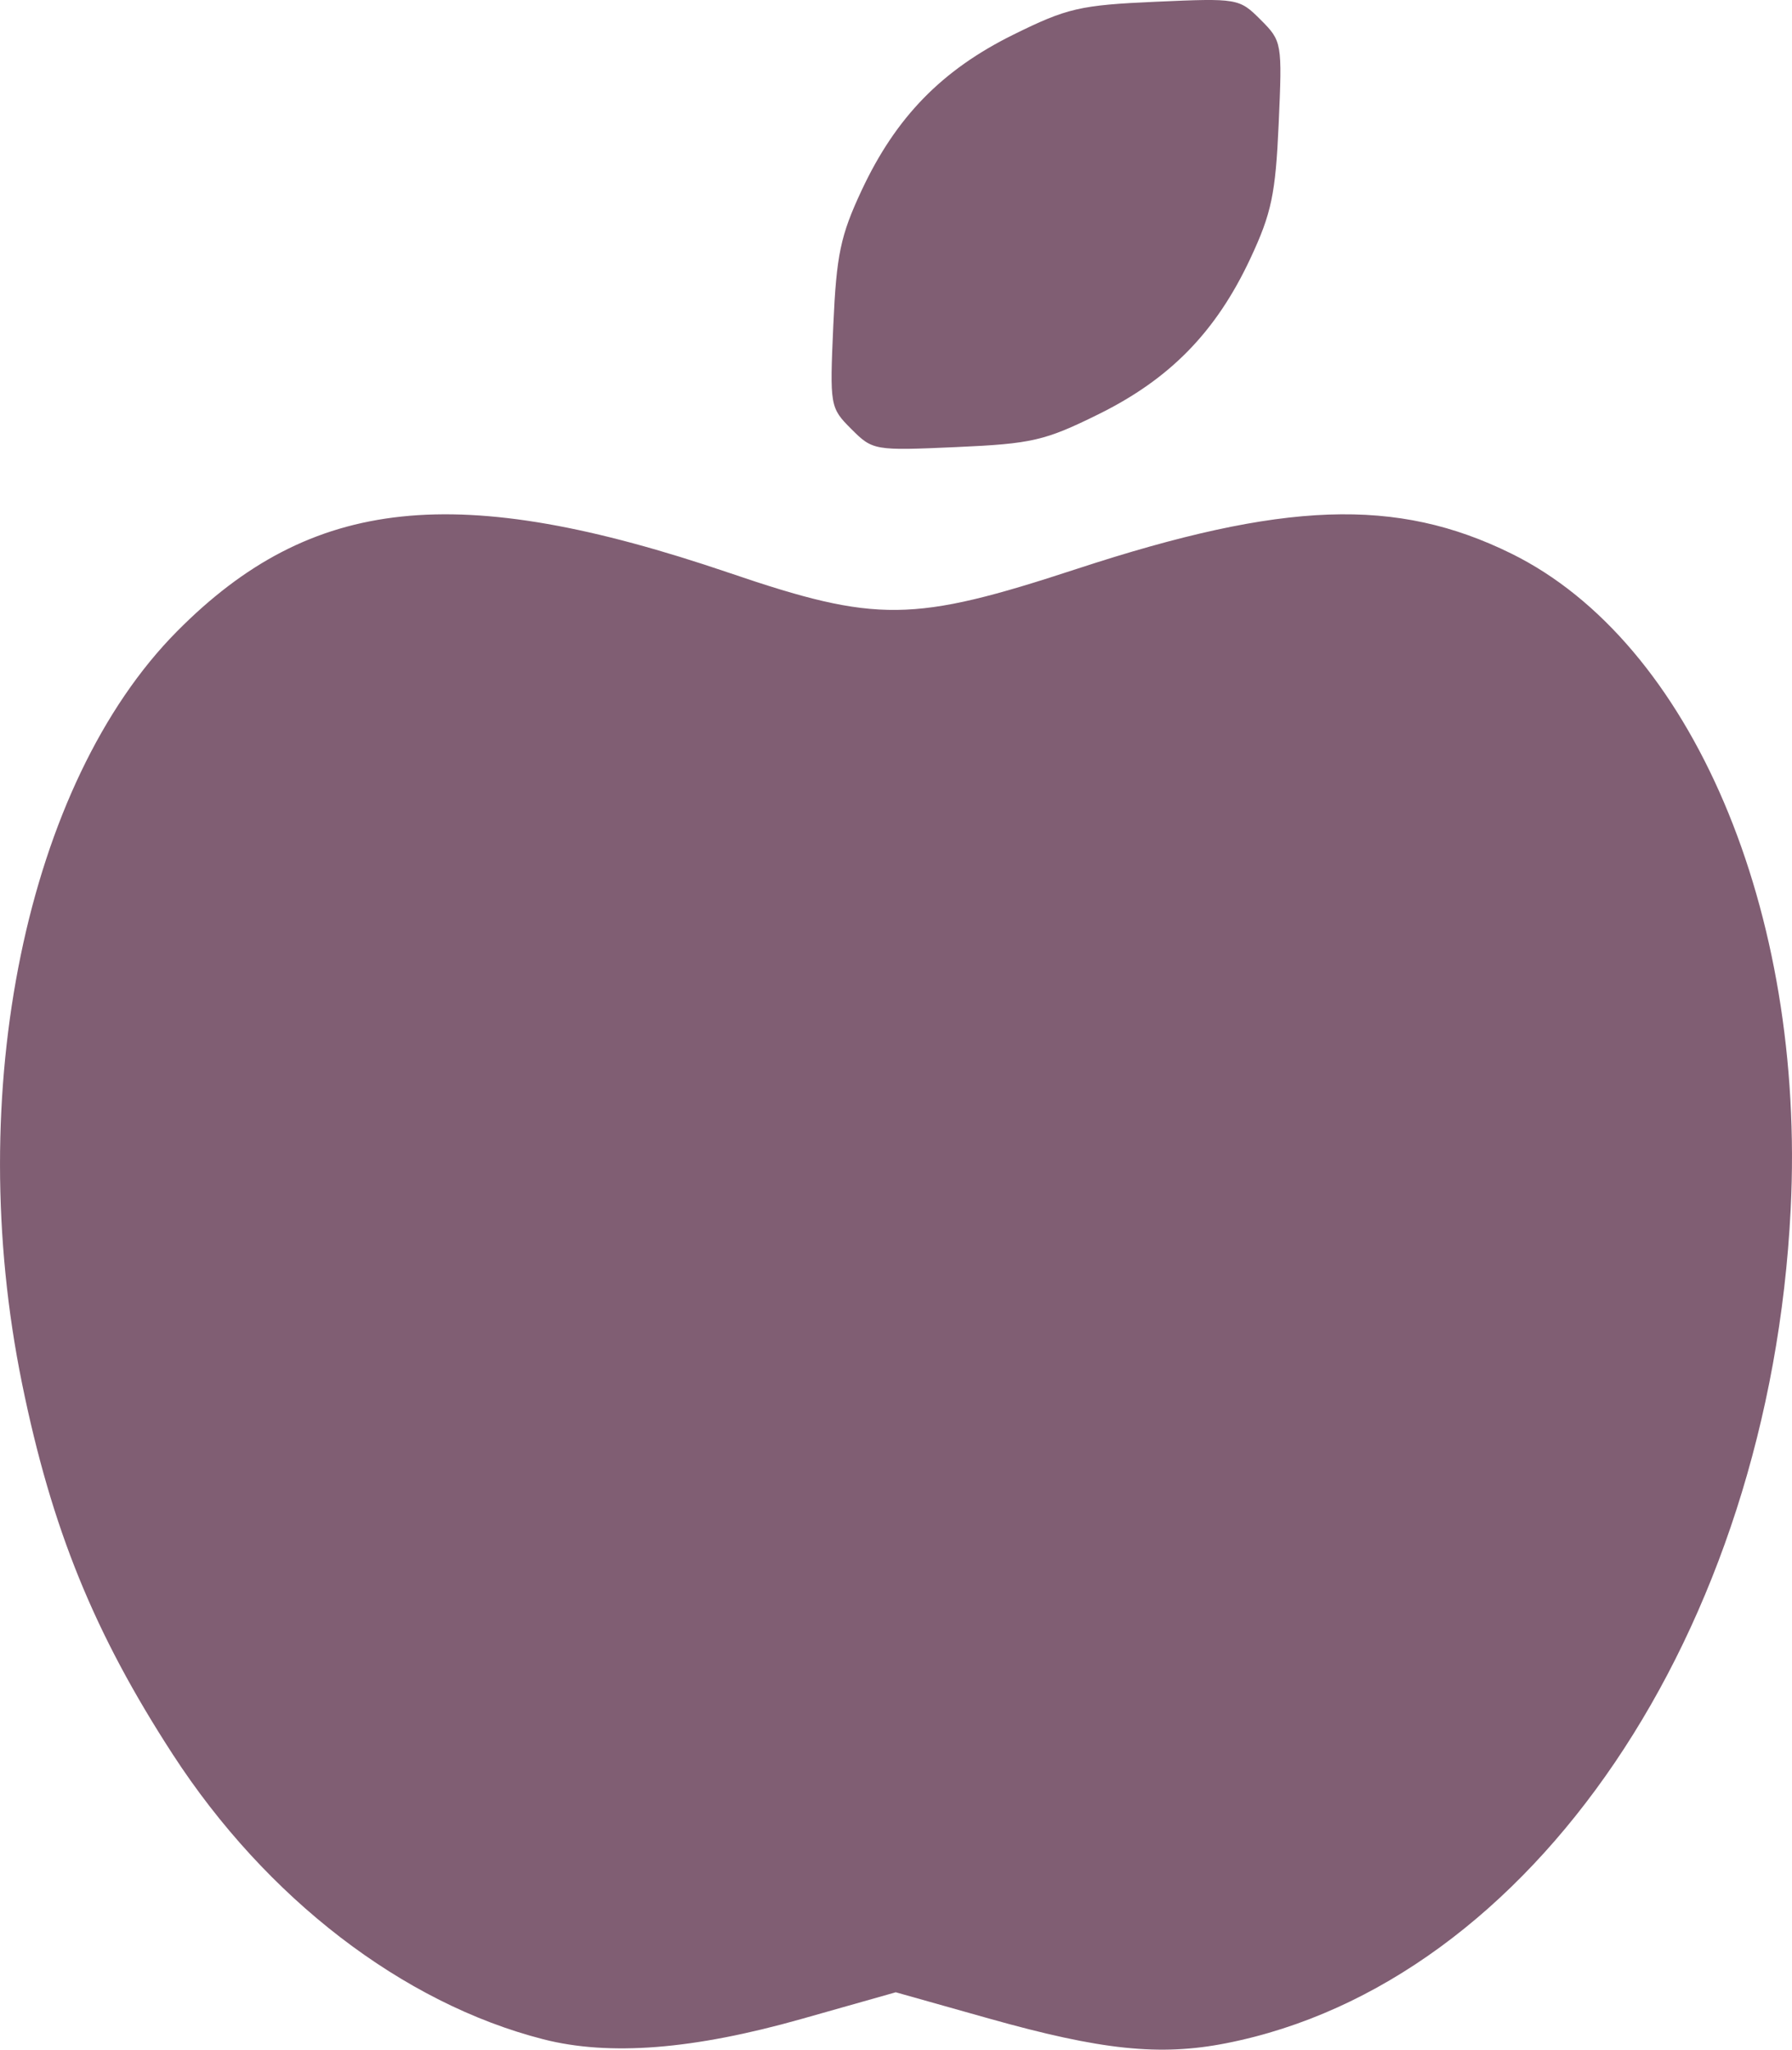 <?xml version="1.0" encoding="UTF-8" standalone="no"?>
<!-- Created with Inkscape (http://www.inkscape.org/) -->

<svg
   width="59.183mm"
   height="67.694mm"
   viewBox="0 0 59.183 67.694"
   version="1.1"
   id="svg1"
   xml:space="preserve"
   xmlns="http://www.w3.org/2000/svg"
   xmlns:svg="http://www.w3.org/2000/svg"><defs
     id="defs1" /><g
     id="layer1"
     transform="translate(-72.814,-91.659)"><path
       style="fill:#805e73;fill-opacity:1"
       d="m 90.757,159.01 c -4.64,-1.187 -9.152,-4.656 -12.236,-9.408 -2.6,-4.005 -4,-7.45 -4.979,-12.249 -1.961,-9.616 0.14,-19.817 5.116,-24.84 4.44,-4.482 9.257,-4.991 18.25,-1.93 4.862,1.655 6.053,1.641 11.459,-0.132 6.844,-2.244 10.566,-2.377 14.358,-0.51 5.946,2.927 9.724,11.798 9.228,21.665 -0.702,13.956 -8.557,25.555 -18.649,27.536 -2.19,0.43 -4.118,0.228 -7.839,-0.82 l -3.067,-0.864 -3.109,0.88 c -3.579,1.013 -6.348,1.231 -8.533,0.672 z m 10.174,-53.18 c -0.705,-0.705 -0.715,-0.761 -0.596,-3.43 0.104,-2.329 0.236,-2.96 0.937,-4.458 1.129,-2.413 2.647,-3.971 5.007,-5.137 1.779,-0.879 2.2,-0.977 4.703,-1.088 2.709,-0.12 2.76,-0.112 3.466,0.595 0.705,0.705 0.715,0.761 0.596,3.43 -0.104,2.329 -0.236,2.96 -0.937,4.458 -1.129,2.413 -2.647,3.971 -5.007,5.137 -1.779,0.879 -2.2,0.977 -4.703,1.088 -2.709,0.12 -2.76,0.112 -3.466,-0.595 z"
       id="path1" /></g></svg>
